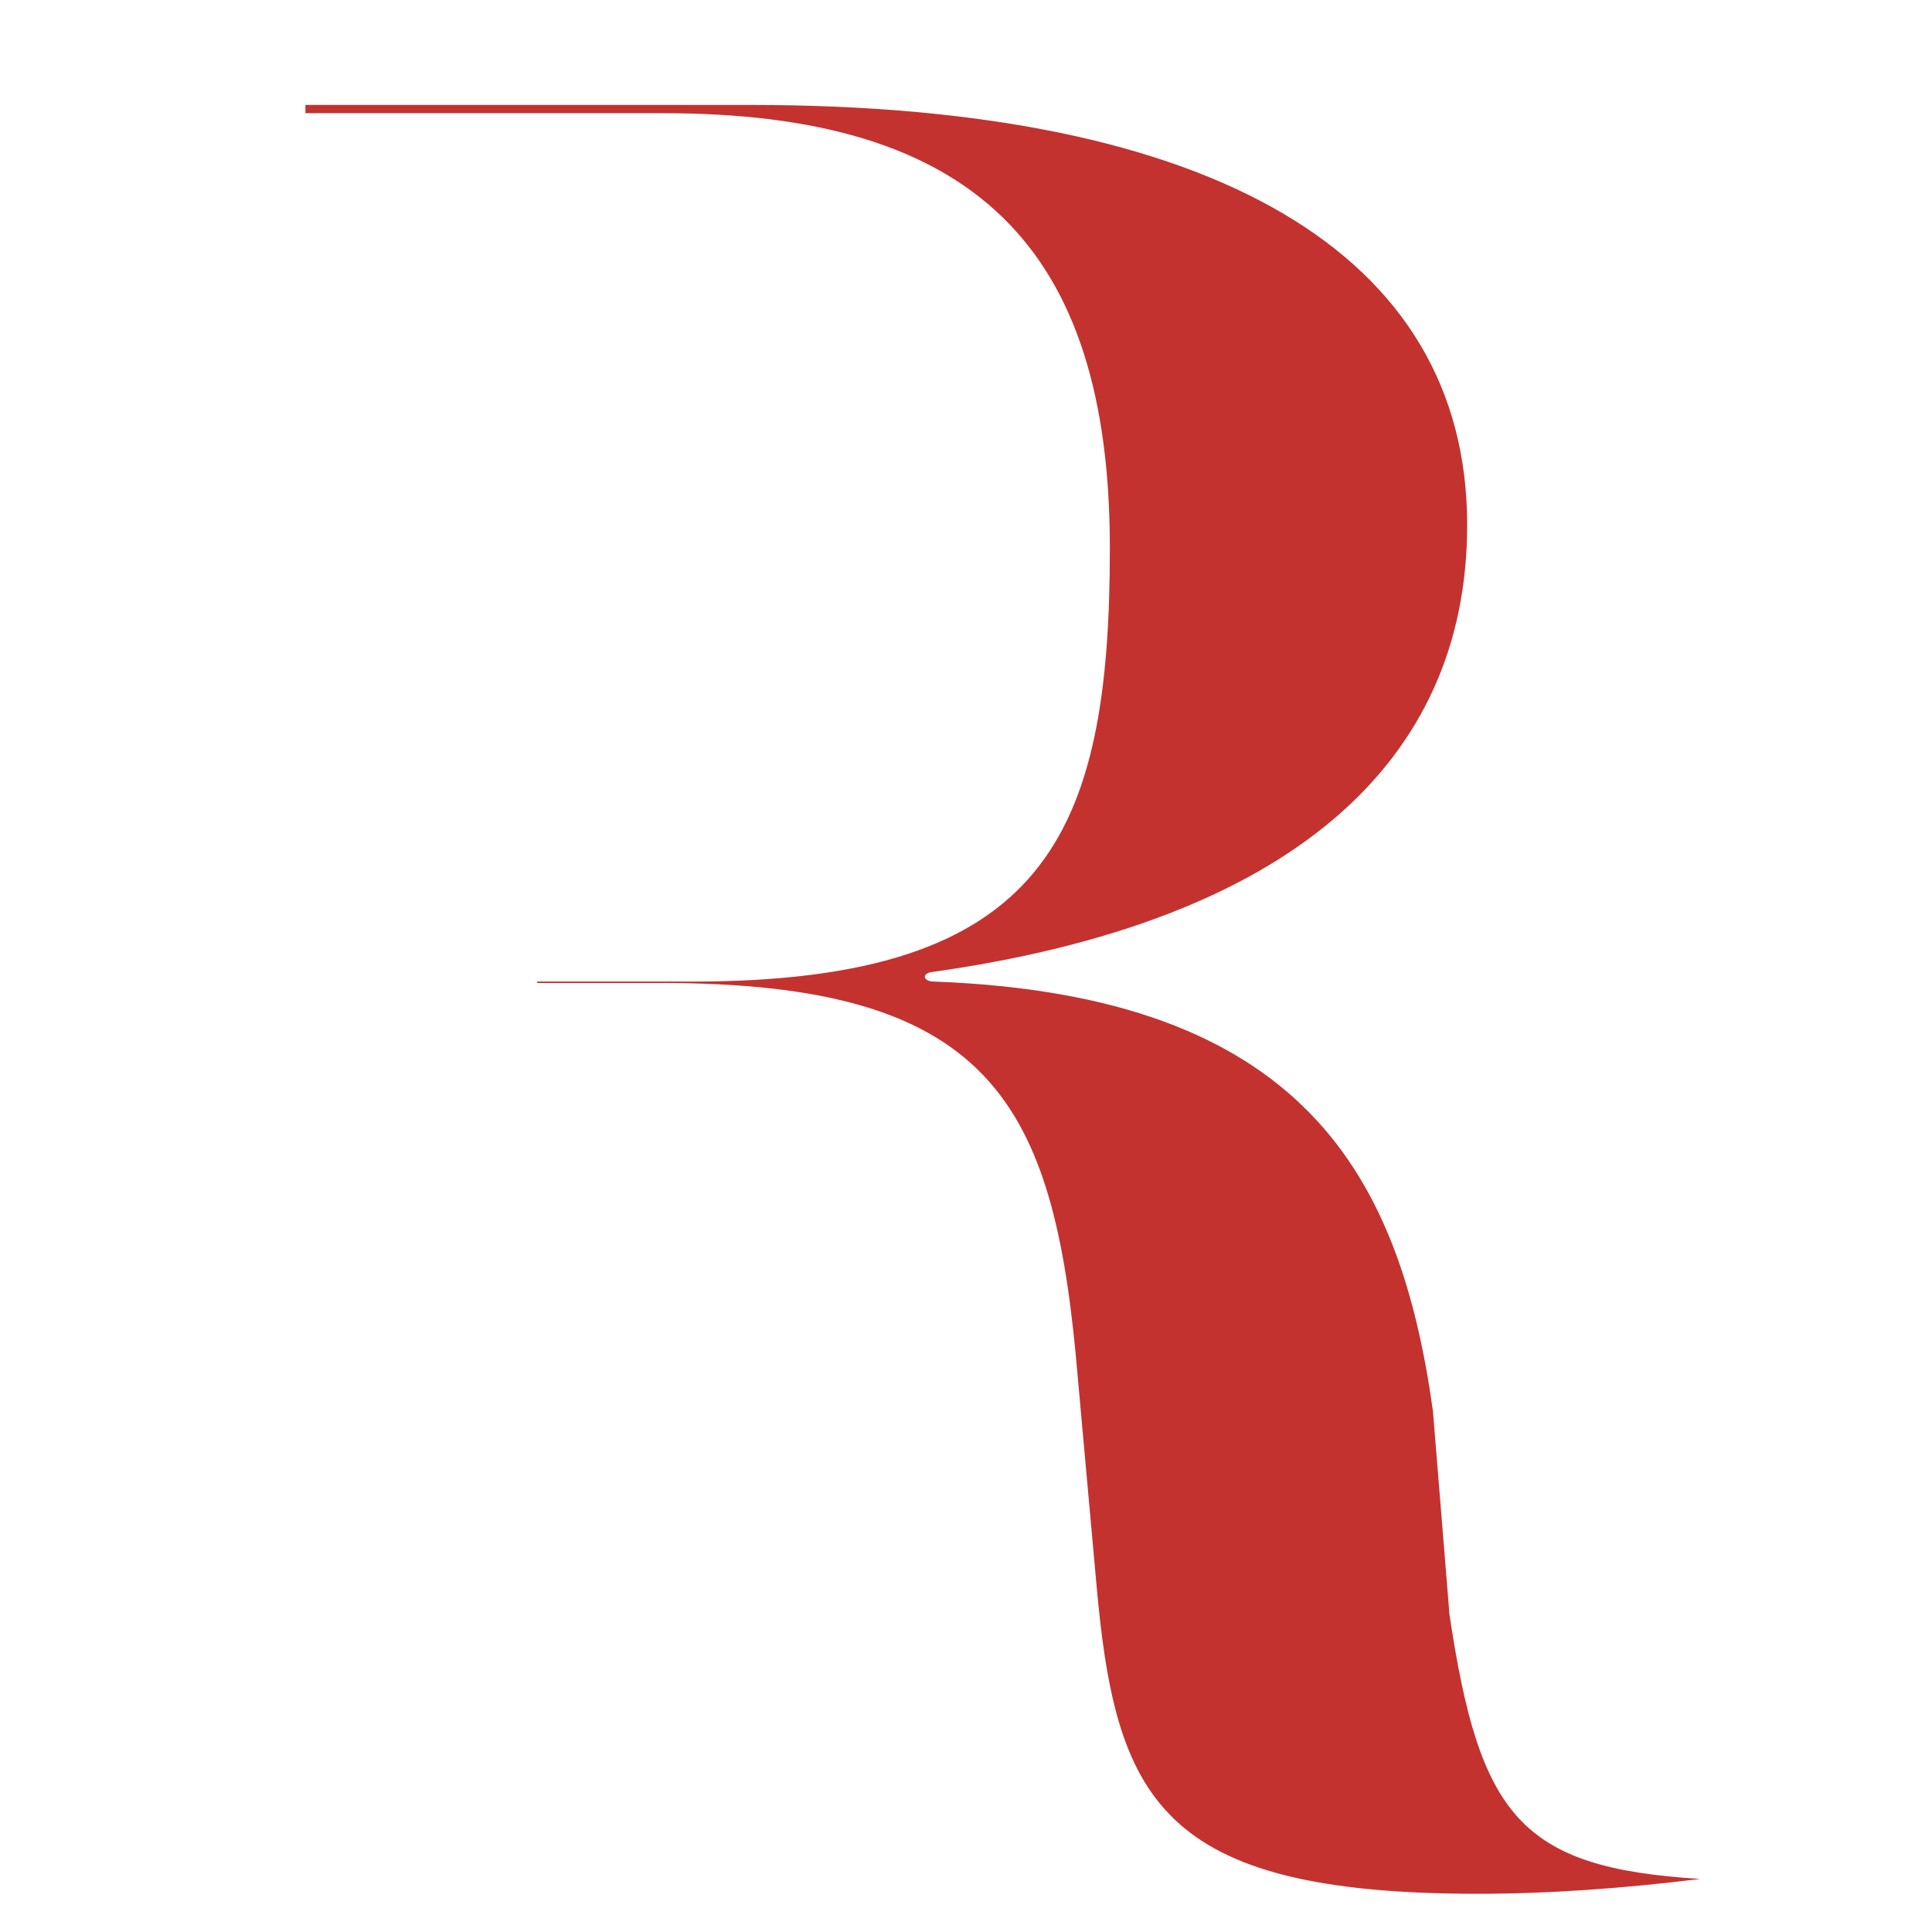 <svg xmlns="http://www.w3.org/2000/svg" xmlns:xlink="http://www.w3.org/1999/xlink" width="256" zoomAndPan="magnify" viewBox="0 0 192 192" height="256" preserveAspectRatio="xMidYMid meet" version="1.0"><rect x="-19.2" width="230.4" fill="#ffffff" y="-19.2" height="230.4" fill-opacity="1"/><rect x="-19.2" width="230.4" fill="#ffffff" y="-19.2" height="230.4" fill-opacity="1"/><path fill="#c3322f" d="M 53.391 97.688 L 65.719 97.688 C 97.828 97.688 104.461 109.078 106.898 134.555 L 108.938 157.172 C 110.836 178.711 115.031 188.203 146.883 188.203 C 153.914 188.203 161.367 187.664 168.961 186.727 C 151.078 185.625 147.023 180.492 144.023 160.289 C 144.023 160.289 144.023 160.148 144.023 160.148 L 142.406 140.25 C 139.148 116.789 129.539 98.906 92.812 97.547 C 91.734 97.547 91.594 96.75 92.555 96.609 C 128.32 91.594 145.805 75.75 145.805 52.172 C 145.805 25.195 120.586 10.43 74.648 10.43 L 30.352 10.43 L 30.352 11.25 L 65.977 11.25 C 96.609 11.25 110.297 24.398 110.297 54.469 C 110.297 83.062 103.922 97.547 68.836 97.547 L 53.391 97.547 Z M 53.391 97.688 " fill-opacity="1" fill-rule="nonzero"/></svg>
